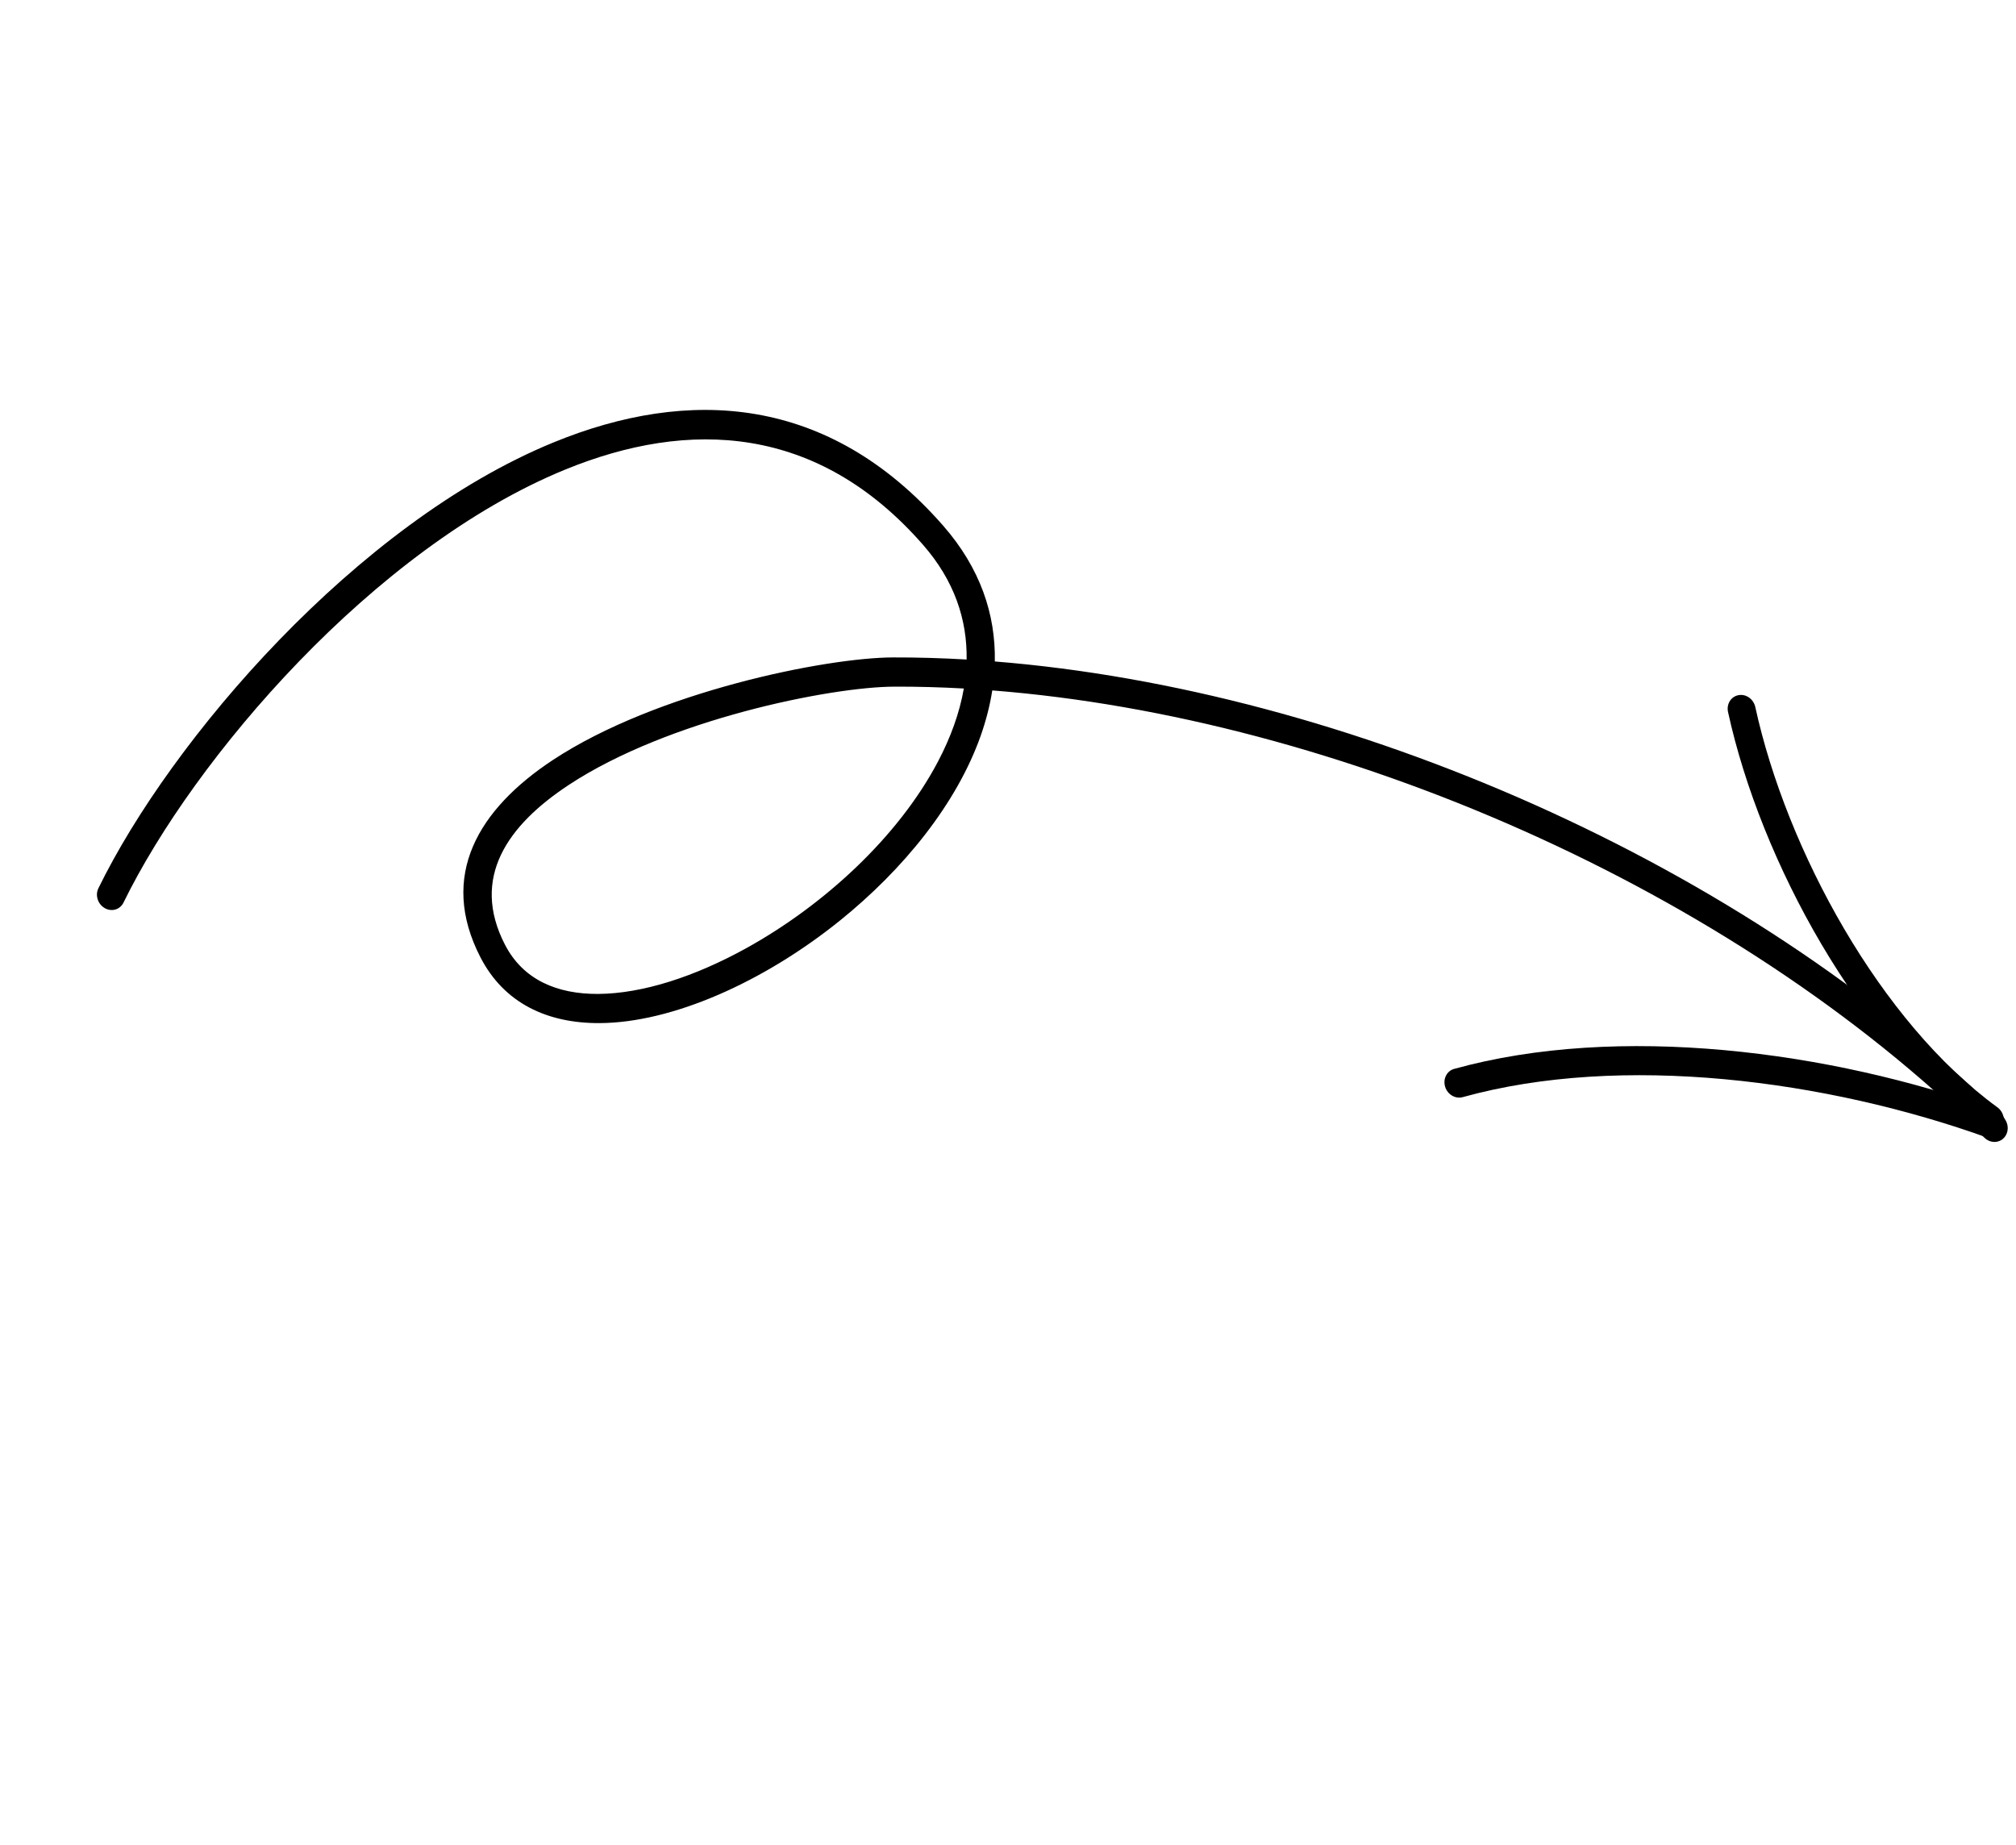 <svg width="212" height="194" viewBox="0 0 212 194" fill="none" xmlns="http://www.w3.org/2000/svg">
<path fill-rule="evenodd" clip-rule="evenodd" d="M104.614 69.561C104.707 64.622 103.09 59.75 99.191 55.292C87.132 41.502 72.394 40.71 58.203 46.527C37.482 55.022 17.971 77.809 10.349 93.409C9.987 94.147 10.287 95.083 11.014 95.498C11.742 95.917 12.625 95.658 12.987 94.919C20.384 79.778 39.298 57.639 59.407 49.393C72.437 44.052 85.992 44.628 97.067 57.296C100.366 61.064 101.717 65.179 101.649 69.356C99.028 69.203 96.44 69.129 93.892 69.136C86.858 69.158 69.037 72.738 58.142 79.921C50.329 85.076 46.079 92.073 50.533 100.692C53.01 105.483 57.532 107.623 63.06 107.591C70.659 107.552 80.266 103.298 88.306 96.825C95.001 91.436 100.604 84.528 103.134 77.359C103.687 75.782 104.1 74.194 104.346 72.605C140.71 75.449 182.145 93.414 208.676 119.641C209.282 120.236 210.211 120.239 210.753 119.636C211.296 119.036 211.243 118.063 210.639 117.466C183.674 90.814 141.605 72.524 104.614 69.561ZM101.355 72.404C98.891 72.266 96.458 72.2 94.061 72.208C87.32 72.231 70.249 75.661 59.811 82.544C53.404 86.766 49.455 92.287 53.105 99.352C55.025 103.061 58.604 104.542 62.884 104.523C67.592 104.496 73.106 102.683 78.479 99.712C86.638 95.2 94.468 88.009 98.636 80.089C99.957 77.58 100.904 74.996 101.355 72.404Z" fill="black"/>
<path fill-rule="evenodd" clip-rule="evenodd" d="M153.814 115.377C170.529 110.742 192.09 113.559 209.033 119.653C209.812 119.934 210.628 119.511 210.855 118.712C211.081 117.913 210.634 117.035 209.855 116.754C192.384 110.468 170.149 107.629 152.917 112.406C152.146 112.619 151.719 113.459 151.968 114.281C152.214 115.099 153.043 115.59 153.814 115.377Z" fill="black"/>
<path fill-rule="evenodd" clip-rule="evenodd" d="M210.04 116.443C197.753 107.499 187.878 89.425 184.585 74.353C184.403 73.516 183.612 72.954 182.822 73.102C182.029 73.247 181.536 74.04 181.718 74.877C185.168 90.666 195.575 109.56 208.447 118.93C209.129 119.428 210.042 119.272 210.483 118.587C210.922 117.899 210.724 116.939 210.04 116.443Z" fill="black"/>
</svg>
